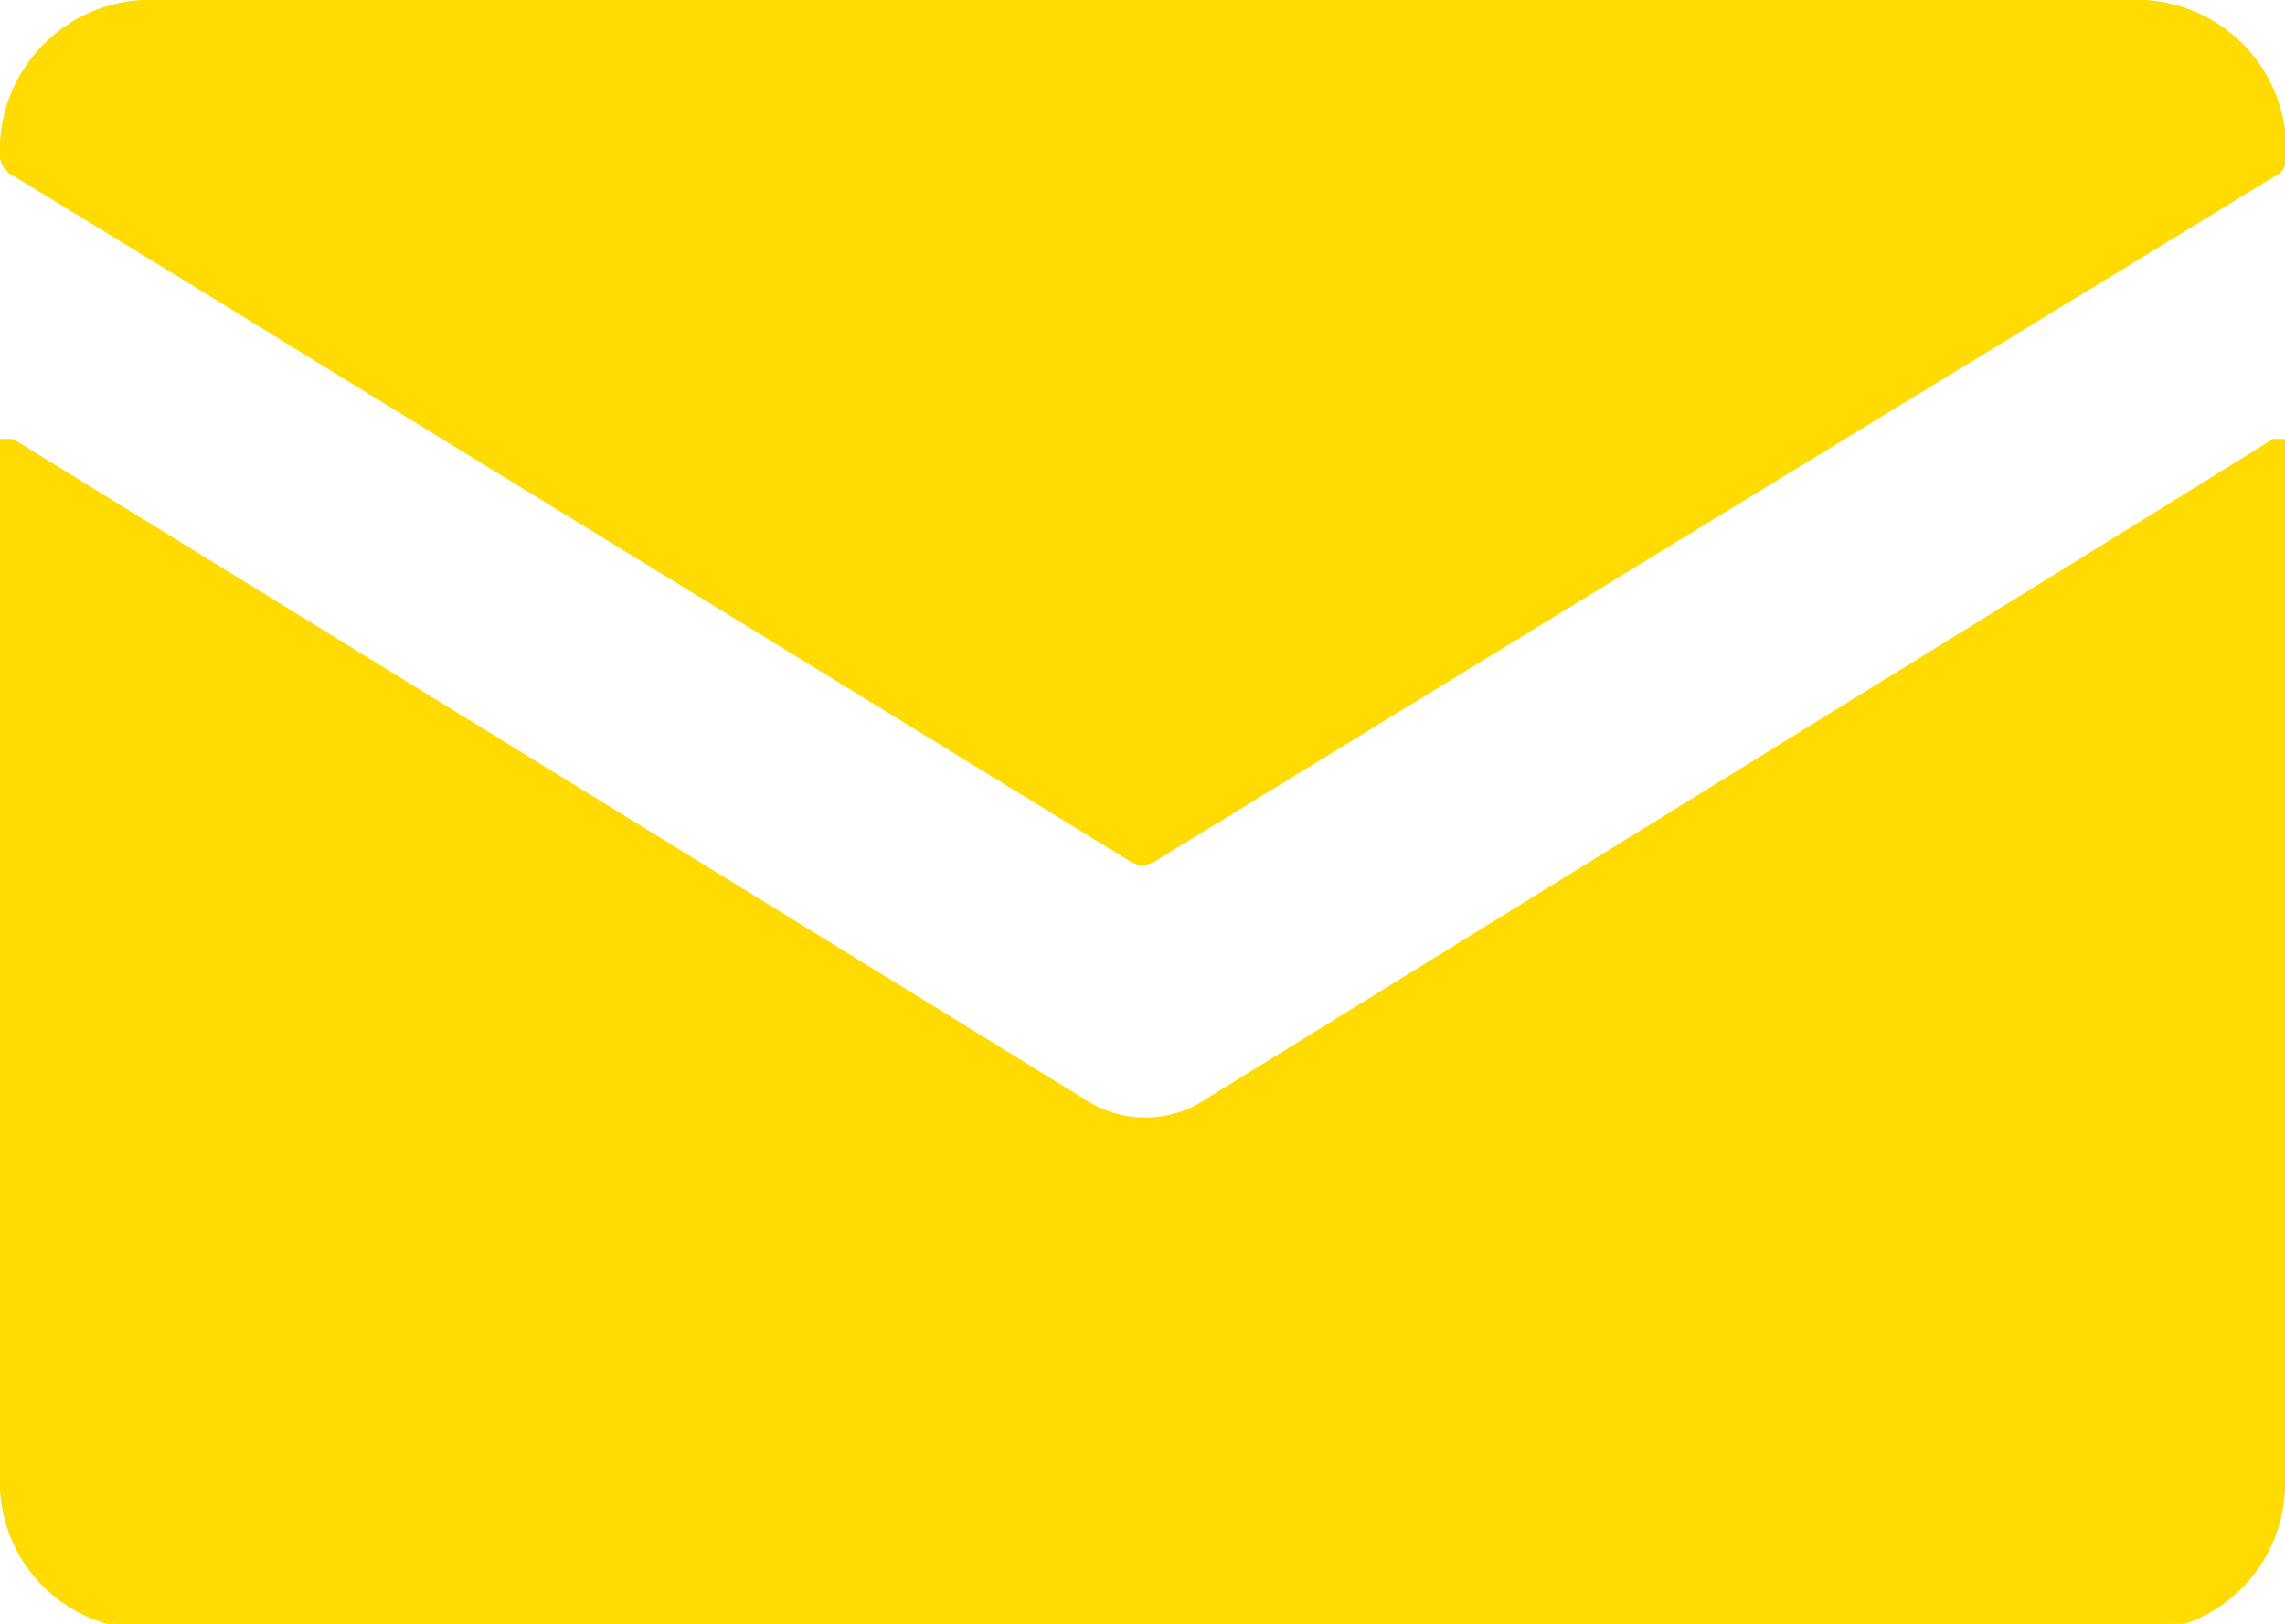 <svg xmlns="http://www.w3.org/2000/svg" viewBox="0 0 20.81 14.79"><defs><style>.cls-1{fill:#ffdb02;}</style></defs><g id="Capa_2" data-name="Capa 2"><g id="Email"><path class="cls-1" d="M20.81,4,20.7,4,18.65,5.27,11,10a1,1,0,0,1-1.14,0L.12,4,0,4v9.46a1.34,1.34,0,0,0,1.39,1.38H19.44a1.23,1.23,0,0,0,.27,0,1.35,1.35,0,0,0,1.1-1.36V4ZM10.41,0h-9A1.37,1.37,0,0,0,0,1.39a.22.22,0,0,0,.12.21c.9.54,1.8,1.1,2.69,1.65l7.46,4.58a.22.22,0,0,0,.27,0L15.3,4.91l5.4-3.3a.18.18,0,0,0,.11-.19A1.36,1.36,0,0,0,19.4,0Z"/><path class="cls-1" d="M20.81,4v9.45a1.35,1.35,0,0,1-1.1,1.36,1.23,1.23,0,0,1-.27,0h-18A1.34,1.34,0,0,1,0,13.41V4L.12,4l9.72,6A1,1,0,0,0,11,10l7.67-4.69L20.7,4Z"/><path class="cls-1" d="M10.41,0h9a1.36,1.36,0,0,1,1.41,1.42.18.18,0,0,1-.11.19l-5.4,3.3L10.54,7.83a.23.23,0,0,1-.27,0L2.81,3.25C1.92,2.7,1,2.14.12,1.6A.22.22,0,0,1,0,1.39,1.37,1.37,0,0,1,1.37,0Z"/></g></g></svg>